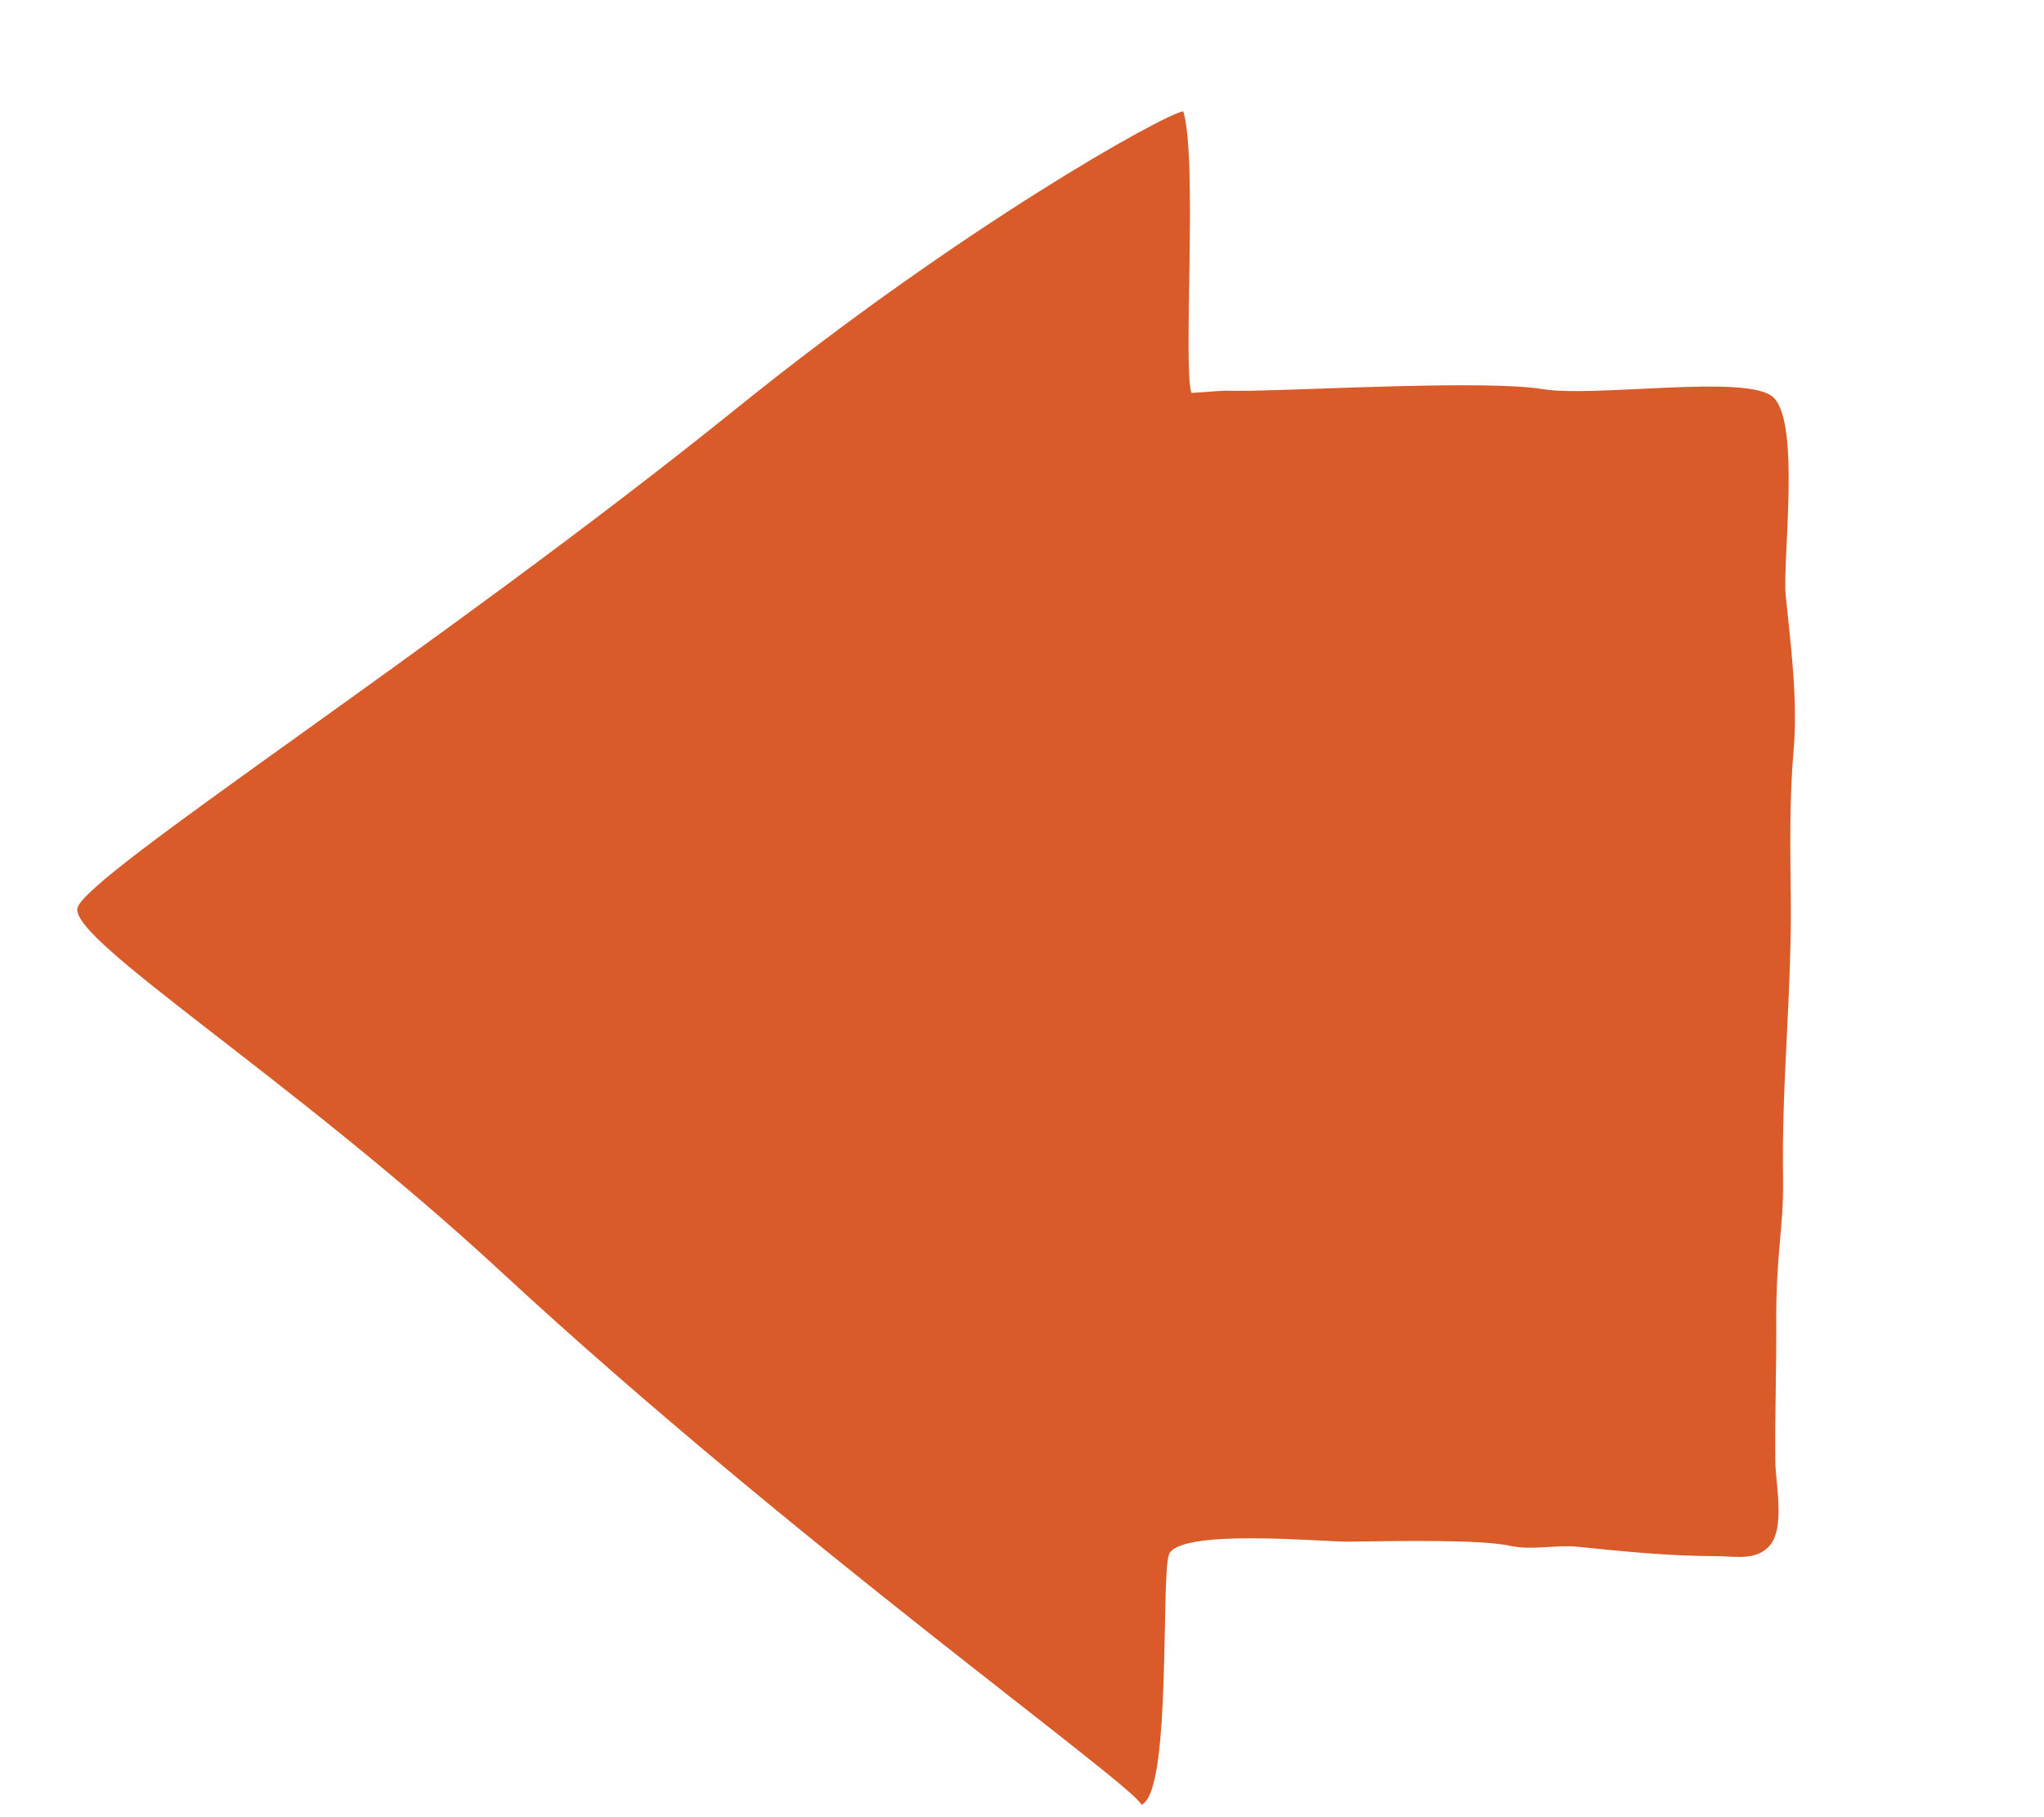 <svg xmlns="http://www.w3.org/2000/svg" width="9" height="8" fill="none"><path fill="#D85B29" d="M5.15 6.837c.068-.106.663-.05.784-.05.224-.003.583-.01.714.018.1.022.202-.006.303.005.208.021.393.04.607.041.083 0 .172.021.232-.044.072-.079.028-.273.027-.374-.002-.208.005-.401.004-.597-.002-.323.033-.424.03-.644-.007-.43.039-.815.034-1.245-.002-.203-.007-.422.013-.65.018-.22-.013-.458-.035-.673-.016-.153.067-.761-.055-.875-.111-.104-.779.002-1.016-.036-.241-.04-1.014.003-1.276.007-.2.003-.028-.007-.27.01C5.208 1.616 5.274.695 5.21.49c-.086.013-.977.51-1.957 1.3C1.938 2.851.372 3.854.341 3.998s.939.743 1.871 1.606C3.49 6.786 4.981 7.85 5.026 7.945c.137-.054.082-1.043.124-1.108"/></svg>